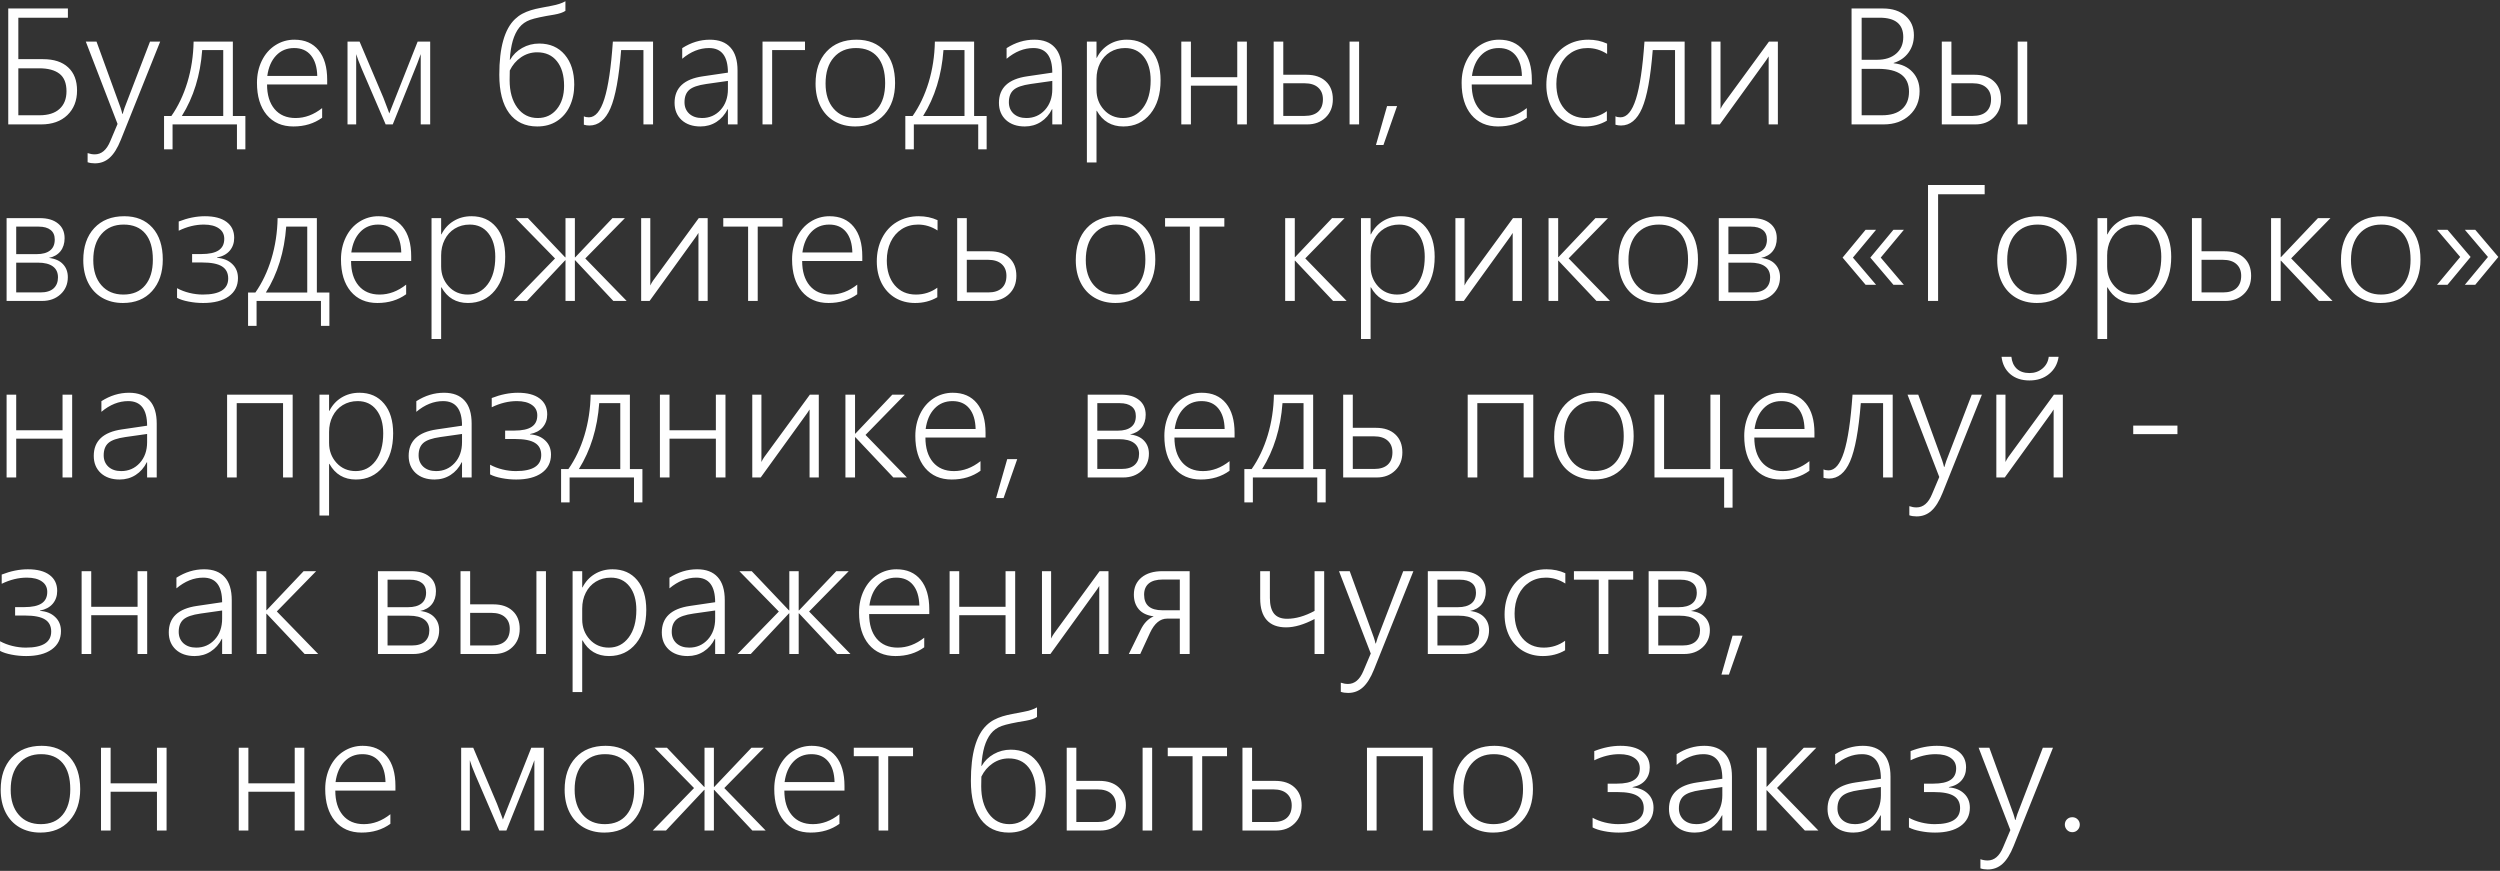 <?xml version="1.0" encoding="UTF-8"?> <svg xmlns="http://www.w3.org/2000/svg" width="1487" height="518" viewBox="0 0 1487 518" fill="none"><rect x="0" y="0" width="1487" height="518" fill="#333333" stroke="none"/><path d="M45.828 53.844C45.828 59.875 43.906 64.75 40.062 68.469C36.219 72.156 31.031 74 24.5 74H4.906V5.047H40.391V10.531H10.906V35.188H25.578C32.047 35.188 37.031 36.812 40.531 40.062C44.062 43.312 45.828 47.906 45.828 53.844ZM39.547 54.266C39.547 49.484 38.156 46.016 35.375 43.859C32.594 41.703 28.562 40.625 23.281 40.625H10.906V68.562H23.469C28.656 68.562 32.625 67.312 35.375 64.812C38.156 62.312 39.547 58.797 39.547 54.266ZM56.422 97.156C54.797 97.156 53.359 96.938 52.109 96.5V91.062C53.547 91.562 54.969 91.812 56.375 91.812C60.344 91.812 63.406 89.219 65.562 84.031L69.922 73.719L51.031 24.734H57.406L71.703 64.062C72.172 65.438 72.516 66.656 72.734 67.719H72.969L73.484 66.031L74.047 64.25L89.234 24.734H95.281L71.844 83.234C69.906 88.078 67.703 91.609 65.234 93.828C62.797 96.047 59.859 97.156 56.422 97.156ZM140.938 88.812V74H102.641V88.812H97.578V68.984H101.938C105.969 63.234 109.141 56.562 111.453 48.969C113.766 41.344 115 33.266 115.156 24.734H138.5V68.984H145.953V88.812H140.938ZM132.781 29.797H120.266C119.172 44.766 115.141 57.828 108.172 68.984H132.781V29.797ZM158.844 50.234C158.844 56.422 160.328 61.297 163.297 64.859C166.297 68.422 170.469 70.203 175.812 70.203C181.375 70.203 186.641 68.234 191.609 64.297V70.016C186.828 73.484 181.125 75.219 174.5 75.219C167.781 75.219 162.484 72.906 158.609 68.281C154.766 63.625 152.844 57.297 152.844 49.297C152.844 44.484 153.797 40.109 155.703 36.172C157.641 32.203 160.312 29.125 163.719 26.938C167.156 24.719 170.953 23.609 175.109 23.609C181.297 23.609 186.094 25.703 189.5 29.891C192.906 34.078 194.609 39.938 194.609 47.469V50.234H158.844ZM188.703 45.172C188.578 39.922 187.328 35.844 184.953 32.938C182.578 30.031 179.25 28.578 174.969 28.578C170.625 28.578 167.047 30.062 164.234 33.031C161.422 36 159.672 40.047 158.984 45.172H188.703ZM250.25 74V32.188C249.812 33.531 249.156 35.312 248.281 37.531C247.438 39.75 242.547 51.906 233.609 74H229.391L215.281 41.234C214.688 39.922 213.984 38.188 213.172 36.031C212.391 33.844 211.953 32.562 211.859 32.188V74H206.703V24.734H213.875L228.031 58.109C229.344 61.484 230.312 64.031 230.938 65.75L231.547 67.484L232.109 65.984L248.422 24.734H255.875V74H250.25ZM341.562 50.375C341.562 55.094 340.672 59.359 338.891 63.172C337.109 66.953 334.562 69.906 331.25 72.031C327.969 74.156 324.078 75.219 319.578 75.219C312.359 75.219 306.781 72.578 302.844 67.297C298.938 62.016 296.984 54.406 296.984 44.469C296.984 28.344 300.094 17.312 306.312 11.375C307.656 10.094 309.109 9.031 310.672 8.188C312.266 7.344 313.969 6.641 315.781 6.078C317.625 5.516 319.578 5.047 321.641 4.672C323.703 4.266 325.906 3.844 328.25 3.406C331.625 2.781 334.312 1.891 336.312 0.734V6.453C334.906 7.422 332.688 8.172 329.656 8.703C322.812 9.797 318.047 10.828 315.359 11.797C312.672 12.766 310.5 14.297 308.844 16.391C307.219 18.453 305.938 21.062 305 24.219C304.094 27.375 303.5 31.156 303.219 35.562H303.406C305.125 32.594 307.516 30.25 310.578 28.531C313.672 26.781 317.047 25.906 320.703 25.906C327.109 25.906 332.188 28.125 335.938 32.562C339.688 37 341.562 42.938 341.562 50.375ZM335.516 51.031C335.516 44.812 334.094 39.938 331.25 36.406C328.438 32.875 324.516 31.109 319.484 31.109C316.016 31.109 312.828 32.094 309.922 34.062C307.047 36.031 304.812 38.656 303.219 41.938L303.125 47.656C303.125 54.438 304.641 59.891 307.672 64.016C310.703 68.141 314.766 70.203 319.859 70.203C324.547 70.203 328.328 68.438 331.203 64.906C334.078 61.344 335.516 56.719 335.516 51.031ZM382.719 74V29.797H369.453C368.172 46.047 366.047 57.594 363.078 64.438C360.109 71.25 355.938 74.656 350.562 74.656C349.469 74.656 348.375 74.5 347.281 74.188V69.172C348.031 69.578 349.031 69.781 350.281 69.781C354.094 69.781 357.156 66.141 359.469 58.859C361.781 51.578 363.469 40.203 364.531 24.734H388.438V74H382.719ZM432.969 74V64.953H432.781C431.188 68.172 428.984 70.688 426.172 72.5C423.359 74.312 420.172 75.219 416.609 75.219C411.953 75.219 408.219 73.938 405.406 71.375C402.625 68.781 401.234 65.375 401.234 61.156C401.234 52.281 406.812 47.031 417.969 45.406L432.969 43.203C432.969 33.453 429.219 28.578 421.719 28.578C416.156 28.578 410.844 30.703 405.781 34.953V28.625C411 25.281 416.484 23.609 422.234 23.609C427.609 23.609 431.688 25.156 434.469 28.25C437.281 31.312 438.688 35.891 438.688 41.984V74H432.969ZM407.141 60.828C407.141 63.609 408.078 65.875 409.953 67.625C411.859 69.344 414.391 70.203 417.547 70.203C421.953 70.203 425.625 68.609 428.562 65.422C431.5 62.203 432.969 58.062 432.969 53V48.125L420.078 49.953C415.203 50.641 411.828 51.812 409.953 53.469C408.078 55.125 407.141 57.578 407.141 60.828ZM459.266 29.797V74H453.547V24.734H478.812V29.797H459.266ZM508.672 75.219C503.984 75.219 499.844 74.172 496.25 72.078C492.688 69.984 489.938 67.016 488 63.172C486.062 59.297 485.094 54.828 485.094 49.766C485.094 41.734 487.266 35.375 491.609 30.688C495.984 25.969 501.938 23.609 509.469 23.609C516.562 23.609 522.156 25.891 526.25 30.453C530.344 35.016 532.391 41.328 532.391 49.391C532.391 57.141 530.266 63.391 526.016 68.141C521.766 72.859 515.984 75.219 508.672 75.219ZM509.094 28.578C503.562 28.578 499.172 30.453 495.922 34.203C492.672 37.922 491.047 43.094 491.047 49.719C491.047 56 492.656 60.984 495.875 64.672C499.094 68.359 503.453 70.203 508.953 70.203C514.547 70.203 518.859 68.375 521.891 64.719C524.953 61.062 526.484 55.969 526.484 49.438C526.484 42.656 524.984 37.484 521.984 33.922C518.984 30.359 514.688 28.578 509.094 28.578ZM581.844 88.812V74H543.547V88.812H538.484V68.984H542.844C546.875 63.234 550.047 56.562 552.359 48.969C554.672 41.344 555.906 33.266 556.062 24.734H579.406V68.984H586.859V88.812H581.844ZM573.688 29.797H561.172C560.078 44.766 556.047 57.828 549.078 68.984H573.688V29.797ZM625.906 74V64.953H625.719C624.125 68.172 621.922 70.688 619.109 72.5C616.297 74.312 613.109 75.219 609.547 75.219C604.891 75.219 601.156 73.938 598.344 71.375C595.562 68.781 594.172 65.375 594.172 61.156C594.172 52.281 599.75 47.031 610.906 45.406L625.906 43.203C625.906 33.453 622.156 28.578 614.656 28.578C609.094 28.578 603.781 30.703 598.719 34.953V28.625C603.938 25.281 609.422 23.609 615.172 23.609C620.547 23.609 624.625 25.156 627.406 28.25C630.219 31.312 631.625 35.891 631.625 41.984V74H625.906ZM600.078 60.828C600.078 63.609 601.016 65.875 602.891 67.625C604.797 69.344 607.328 70.203 610.484 70.203C614.891 70.203 618.562 68.609 621.5 65.422C624.438 62.203 625.906 58.062 625.906 53V48.125L613.016 49.953C608.141 50.641 604.766 51.812 602.891 53.469C601.016 55.125 600.078 57.578 600.078 60.828ZM652.203 65.891V96.641H646.484V24.734H652.203V34.391H652.391C654.078 31.016 656.484 28.375 659.609 26.469C662.734 24.562 666.281 23.609 670.25 23.609C676.438 23.609 681.328 25.766 684.922 30.078C688.516 34.359 690.312 40.25 690.312 47.75C690.312 56.062 688.281 62.719 684.219 67.719C680.156 72.719 674.797 75.219 668.141 75.219C661.109 75.219 655.859 72.109 652.391 65.891H652.203ZM652.203 53.422C652.203 58.109 653.688 62.078 656.656 65.328C659.625 68.578 663.422 70.203 668.047 70.203C672.891 70.203 676.828 68.188 679.859 64.156C682.891 60.125 684.406 54.656 684.406 47.75C684.406 41.906 683.047 37.25 680.328 33.781C677.609 30.312 673.906 28.578 669.219 28.578C665.906 28.578 662.938 29.375 660.312 30.969C657.719 32.562 655.719 34.766 654.312 37.578C652.906 40.359 652.203 43.484 652.203 46.953V53.422ZM735.922 74V50.938H708.359V74H702.641V24.734H708.359V45.922H735.922V24.734H741.641V74H735.922ZM802.719 74V24.734H808.391V74H802.719ZM792.781 59.047C792.781 63.516 791.344 67.125 788.469 69.875C785.625 72.625 781.984 74 777.547 74H757.578V24.734H763.297V44.469H777.078C781.953 44.469 785.781 45.766 788.562 48.359C791.375 50.953 792.781 54.516 792.781 59.047ZM786.875 59.047C786.875 56.078 785.922 53.75 784.016 52.062C782.141 50.375 779.438 49.531 775.906 49.531H763.297V68.938H776C779.531 68.938 782.219 68.094 784.062 66.406C785.938 64.688 786.875 62.234 786.875 59.047ZM822.875 86.234H818.422L825.031 63.078H830.984L822.875 86.234ZM875.375 50.234C875.375 56.422 876.859 61.297 879.828 64.859C882.828 68.422 887 70.203 892.344 70.203C897.906 70.203 903.172 68.234 908.141 64.297V70.016C903.359 73.484 897.656 75.219 891.031 75.219C884.312 75.219 879.016 72.906 875.141 68.281C871.297 63.625 869.375 57.297 869.375 49.297C869.375 44.484 870.328 40.109 872.234 36.172C874.172 32.203 876.844 29.125 880.25 26.938C883.688 24.719 887.484 23.609 891.641 23.609C897.828 23.609 902.625 25.703 906.031 29.891C909.438 34.078 911.141 39.938 911.141 47.469V50.234H875.375ZM905.234 45.172C905.109 39.922 903.859 35.844 901.484 32.938C899.109 30.031 895.781 28.578 891.5 28.578C887.156 28.578 883.578 30.062 880.766 33.031C877.953 36 876.203 40.047 875.516 45.172H905.234ZM955.766 71.797C951.859 74.078 947.453 75.219 942.547 75.219C938.141 75.219 934.203 74.203 930.734 72.172C927.266 70.109 924.562 67.188 922.625 63.406C920.719 59.594 919.766 55.281 919.766 50.469C919.766 45.344 920.812 40.719 922.906 36.594C925 32.469 927.938 29.281 931.719 27.031C935.531 24.75 939.875 23.609 944.75 23.609C948.781 23.609 952.5 24.391 955.906 25.953V32.094C952.281 29.75 948.422 28.578 944.328 28.578C940.672 28.578 937.422 29.484 934.578 31.297C931.766 33.109 929.578 35.641 928.016 38.891C926.484 42.141 925.719 45.812 925.719 49.906C925.719 56 927.281 60.906 930.406 64.625C933.562 68.344 937.781 70.203 943.062 70.203C947.781 70.203 952.016 68.844 955.766 66.125V71.797ZM996.312 74V29.797H983.047C981.766 46.047 979.641 57.594 976.672 64.438C973.703 71.25 969.531 74.656 964.156 74.656C963.062 74.656 961.969 74.5 960.875 74.188V69.172C961.625 69.578 962.625 69.781 963.875 69.781C967.688 69.781 970.75 66.141 973.062 58.859C975.375 51.578 977.062 40.203 978.125 24.734H1002.03V74H996.312ZM1052 74V33.547L1050.64 35.656L1022.94 74H1017.92V24.734H1023.36V64.812C1023.86 63.719 1024.42 62.734 1025.05 61.859L1052.19 24.734H1057.48V74H1052ZM1101.31 74V5.047H1120.02C1125.61 5.047 1130.06 6.516 1133.38 9.453C1136.72 12.359 1138.39 16.188 1138.39 20.938C1138.39 24.875 1137.33 28.312 1135.2 31.25C1133.11 34.156 1130.16 36.219 1126.34 37.438V37.625C1131.09 38.125 1134.84 39.875 1137.59 42.875C1140.38 45.875 1141.77 49.656 1141.77 54.219C1141.77 60.062 1139.78 64.828 1135.81 68.516C1131.84 72.172 1126.7 74 1120.39 74H1101.31ZM1107.31 10.531V35.562H1116.41C1121.22 35.562 1125.03 34.344 1127.84 31.906C1130.66 29.469 1132.06 26.188 1132.06 22.062C1132.06 14.375 1127.38 10.531 1118 10.531H1107.31ZM1107.31 40.953V68.562H1119.45C1124.61 68.562 1128.56 67.344 1131.31 64.906C1134.09 62.438 1135.48 58.969 1135.48 54.5C1135.48 45.469 1129.36 40.953 1117.11 40.953H1107.31ZM1200.12 74V24.734H1205.8V74H1200.12ZM1190.19 59.047C1190.19 63.516 1188.75 67.125 1185.88 69.875C1183.03 72.625 1179.39 74 1174.95 74H1154.98V24.734H1160.7V44.469H1174.48C1179.36 44.469 1183.19 45.766 1185.97 48.359C1188.78 50.953 1190.19 54.516 1190.19 59.047ZM1184.28 59.047C1184.28 56.078 1183.33 53.75 1181.42 52.062C1179.55 50.375 1176.84 49.531 1173.31 49.531H1160.7V68.938H1173.41C1176.94 68.938 1179.62 68.094 1181.47 66.406C1183.34 64.688 1184.28 62.234 1184.28 59.047ZM40.344 164.844C40.344 168.969 38.906 172.359 36.031 175.016C33.156 177.672 29.5 179 25.062 179H3.922V129.734H23.656C28.281 129.734 31.891 130.797 34.484 132.922C37.109 135.016 38.422 137.938 38.422 141.688C38.422 144.781 37.609 147.359 35.984 149.422C34.359 151.453 32.062 152.781 29.094 153.406C32.812 153.844 35.609 155.094 37.484 157.156C39.391 159.188 40.344 161.75 40.344 164.844ZM32.562 142.484C32.562 139.953 31.734 138.047 30.078 136.766C28.422 135.453 26.062 134.797 23 134.797H9.641V151.156H21.875C25.281 151.156 27.906 150.438 29.75 149C31.625 147.562 32.562 145.391 32.562 142.484ZM34.484 164.984C34.484 162.078 33.453 159.891 31.391 158.422C29.359 156.953 26.406 156.219 22.531 156.219H9.641V173.938H23.984C27.484 173.938 30.109 173.141 31.859 171.547C33.609 169.953 34.484 167.766 34.484 164.984ZM73.109 180.219C68.422 180.219 64.281 179.172 60.688 177.078C57.125 174.984 54.375 172.016 52.438 168.172C50.5 164.297 49.531 159.828 49.531 154.766C49.531 146.734 51.703 140.375 56.047 135.688C60.422 130.969 66.375 128.609 73.906 128.609C81 128.609 86.594 130.891 90.688 135.453C94.781 140.016 96.828 146.328 96.828 154.391C96.828 162.141 94.703 168.391 90.453 173.141C86.203 177.859 80.422 180.219 73.109 180.219ZM73.531 133.578C68 133.578 63.609 135.453 60.359 139.203C57.109 142.922 55.484 148.094 55.484 154.719C55.484 161 57.094 165.984 60.312 169.672C63.531 173.359 67.891 175.203 73.391 175.203C78.984 175.203 83.297 173.375 86.328 169.719C89.391 166.062 90.922 160.969 90.922 154.438C90.922 147.656 89.422 142.484 86.422 138.922C83.422 135.359 79.125 133.578 73.531 133.578ZM141.547 165.406C141.547 170.031 139.719 173.656 136.062 176.281C132.406 178.906 127.328 180.219 120.828 180.219C117.859 180.219 114.969 179.938 112.156 179.375C109.375 178.844 107.094 178.109 105.312 177.172V171.406C107.531 172.625 109.984 173.562 112.672 174.219C115.359 174.875 118.016 175.203 120.641 175.203C130.703 175.203 135.734 172.016 135.734 165.641C135.734 162.359 134.484 159.953 131.984 158.422C129.516 156.891 125.609 156.125 120.266 156.125H114.266V151.109H119.797C124.391 151.109 127.797 150.375 130.016 148.906C132.266 147.438 133.391 145.156 133.391 142.062C133.391 139.375 132.312 137.297 130.156 135.828C128 134.328 125.031 133.578 121.25 133.578C116.281 133.578 111.297 134.797 106.297 137.234V131.75C111.641 129.656 116.828 128.609 121.859 128.609C127.453 128.609 131.75 129.734 134.75 131.984C137.781 134.234 139.297 137.391 139.297 141.453C139.297 144.484 138.406 147.047 136.625 149.141C134.844 151.203 132.328 152.547 129.078 153.172V153.359C132.828 153.609 135.844 154.828 138.125 157.016C140.406 159.172 141.547 161.969 141.547 165.406ZM190.906 193.812V179H152.609V193.812H147.547V173.984H151.906C155.938 168.234 159.109 161.562 161.422 153.969C163.734 146.344 164.969 138.266 165.125 129.734H188.469V173.984H195.922V193.812H190.906ZM182.75 134.797H170.234C169.141 149.766 165.109 162.828 158.141 173.984H182.75V134.797ZM208.812 155.234C208.812 161.422 210.297 166.297 213.266 169.859C216.266 173.422 220.438 175.203 225.781 175.203C231.344 175.203 236.609 173.234 241.578 169.297V175.016C236.797 178.484 231.094 180.219 224.469 180.219C217.75 180.219 212.453 177.906 208.578 173.281C204.734 168.625 202.812 162.297 202.812 154.297C202.812 149.484 203.766 145.109 205.672 141.172C207.609 137.203 210.281 134.125 213.688 131.938C217.125 129.719 220.922 128.609 225.078 128.609C231.266 128.609 236.062 130.703 239.469 134.891C242.875 139.078 244.578 144.938 244.578 152.469V155.234H208.812ZM238.672 150.172C238.547 144.922 237.297 140.844 234.922 137.938C232.547 135.031 229.219 133.578 224.938 133.578C220.594 133.578 217.016 135.062 214.203 138.031C211.391 141 209.641 145.047 208.953 150.172H238.672ZM262.391 170.891V201.641H256.672V129.734H262.391V139.391H262.578C264.266 136.016 266.672 133.375 269.797 131.469C272.922 129.562 276.469 128.609 280.438 128.609C286.625 128.609 291.516 130.766 295.109 135.078C298.703 139.359 300.5 145.25 300.5 152.75C300.5 161.062 298.469 167.719 294.406 172.719C290.344 177.719 284.984 180.219 278.328 180.219C271.297 180.219 266.047 177.109 262.578 170.891H262.391ZM262.391 158.422C262.391 163.109 263.875 167.078 266.844 170.328C269.812 173.578 273.609 175.203 278.234 175.203C283.078 175.203 287.016 173.188 290.047 169.156C293.078 165.125 294.594 159.656 294.594 152.75C294.594 146.906 293.234 142.25 290.516 138.781C287.797 135.312 284.094 133.578 279.406 133.578C276.094 133.578 273.125 134.375 270.5 135.969C267.906 137.562 265.906 139.766 264.5 142.578C263.094 145.359 262.391 148.484 262.391 151.953V158.422ZM364.812 179L342.125 154.812H341.938V179H336.359V154.812H336.172L313.438 179H305.562L330.125 153.734L306.641 129.734H314L336.172 153.078H336.359V129.734H341.938V153.078H342.125L364.297 129.734H371.703L348.125 153.734L372.734 179H364.812ZM415.438 179V138.547L414.078 140.656L386.375 179H381.359V129.734H386.797V169.812C387.297 168.719 387.859 167.734 388.484 166.859L415.625 129.734H420.922V179H415.438ZM450.688 134.797V179H444.969V134.797H430.203V129.734H465.453V134.797H450.688ZM477.125 155.234C477.125 161.422 478.609 166.297 481.578 169.859C484.578 173.422 488.75 175.203 494.094 175.203C499.656 175.203 504.922 173.234 509.891 169.297V175.016C505.109 178.484 499.406 180.219 492.781 180.219C486.062 180.219 480.766 177.906 476.891 173.281C473.047 168.625 471.125 162.297 471.125 154.297C471.125 149.484 472.078 145.109 473.984 141.172C475.922 137.203 478.594 134.125 482 131.938C485.438 129.719 489.234 128.609 493.391 128.609C499.578 128.609 504.375 130.703 507.781 134.891C511.188 139.078 512.891 144.938 512.891 152.469V155.234H477.125ZM506.984 150.172C506.859 144.922 505.609 140.844 503.234 137.938C500.859 135.031 497.531 133.578 493.25 133.578C488.906 133.578 485.328 135.062 482.516 138.031C479.703 141 477.953 145.047 477.266 150.172H506.984ZM557.516 176.797C553.609 179.078 549.203 180.219 544.297 180.219C539.891 180.219 535.953 179.203 532.484 177.172C529.016 175.109 526.312 172.188 524.375 168.406C522.469 164.594 521.516 160.281 521.516 155.469C521.516 150.344 522.562 145.719 524.656 141.594C526.75 137.469 529.688 134.281 533.469 132.031C537.281 129.75 541.625 128.609 546.5 128.609C550.531 128.609 554.25 129.391 557.656 130.953V137.094C554.031 134.75 550.172 133.578 546.078 133.578C542.422 133.578 539.172 134.484 536.328 136.297C533.516 138.109 531.328 140.641 529.766 143.891C528.234 147.141 527.469 150.812 527.469 154.906C527.469 161 529.031 165.906 532.156 169.625C535.312 173.344 539.531 175.203 544.812 175.203C549.531 175.203 553.766 173.844 557.516 171.125V176.797ZM604.531 164.047C604.531 168.516 603.094 172.125 600.219 174.875C597.375 177.625 593.734 179 589.297 179H569.328V129.734H575.047V149.469H588.828C593.703 149.469 597.531 150.766 600.312 153.359C603.125 155.953 604.531 159.516 604.531 164.047ZM598.625 164.047C598.625 161.078 597.672 158.75 595.766 157.062C593.891 155.375 591.188 154.531 587.656 154.531H575.047V173.938H587.75C591.281 173.938 593.969 173.094 595.812 171.406C597.688 169.688 598.625 167.234 598.625 164.047ZM663.453 180.219C658.766 180.219 654.625 179.172 651.031 177.078C647.469 174.984 644.719 172.016 642.781 168.172C640.844 164.297 639.875 159.828 639.875 154.766C639.875 146.734 642.047 140.375 646.391 135.688C650.766 130.969 656.719 128.609 664.25 128.609C671.344 128.609 676.938 130.891 681.031 135.453C685.125 140.016 687.172 146.328 687.172 154.391C687.172 162.141 685.047 168.391 680.797 173.141C676.547 177.859 670.766 180.219 663.453 180.219ZM663.875 133.578C658.344 133.578 653.953 135.453 650.703 139.203C647.453 142.922 645.828 148.094 645.828 154.719C645.828 161 647.438 165.984 650.656 169.672C653.875 173.359 658.234 175.203 663.734 175.203C669.328 175.203 673.641 173.375 676.672 169.719C679.734 166.062 681.266 160.969 681.266 154.438C681.266 147.656 679.766 142.484 676.766 138.922C673.766 135.359 669.469 133.578 663.875 133.578ZM713.469 134.797V179H707.75V134.797H692.984V129.734H728.234V134.797H713.469ZM792.922 179L770.328 155.047H770.141V179H764.422V129.734H770.141V152.938H770.328L792.312 129.734H799.766L776.375 153.688L800.984 179H792.922ZM815.234 170.891V201.641H809.516V129.734H815.234V139.391H815.422C817.109 136.016 819.516 133.375 822.641 131.469C825.766 129.562 829.312 128.609 833.281 128.609C839.469 128.609 844.359 130.766 847.953 135.078C851.547 139.359 853.344 145.25 853.344 152.75C853.344 161.062 851.312 167.719 847.25 172.719C843.188 177.719 837.828 180.219 831.172 180.219C824.141 180.219 818.891 177.109 815.422 170.891H815.234ZM815.234 158.422C815.234 163.109 816.719 167.078 819.688 170.328C822.656 173.578 826.453 175.203 831.078 175.203C835.922 175.203 839.859 173.188 842.891 169.156C845.922 165.125 847.438 159.656 847.438 152.75C847.438 146.906 846.078 142.25 843.359 138.781C840.641 135.312 836.938 133.578 832.25 133.578C828.938 133.578 825.969 134.375 823.344 135.969C820.75 137.562 818.75 139.766 817.344 142.578C815.938 145.359 815.234 148.484 815.234 151.953V158.422ZM899.75 179V138.547L898.391 140.656L870.688 179H865.672V129.734H871.109V169.812C871.609 168.719 872.172 167.734 872.797 166.859L899.938 129.734H905.234V179H899.75ZM949.578 179L926.984 155.047H926.797V179H921.078V129.734H926.797V152.938H926.984L948.969 129.734H956.422L933.031 153.688L957.641 179H949.578ZM986.234 180.219C981.547 180.219 977.406 179.172 973.812 177.078C970.25 174.984 967.5 172.016 965.562 168.172C963.625 164.297 962.656 159.828 962.656 154.766C962.656 146.734 964.828 140.375 969.172 135.688C973.547 130.969 979.5 128.609 987.031 128.609C994.125 128.609 999.719 130.891 1003.81 135.453C1007.91 140.016 1009.95 146.328 1009.95 154.391C1009.95 162.141 1007.83 168.391 1003.58 173.141C999.328 177.859 993.547 180.219 986.234 180.219ZM986.656 133.578C981.125 133.578 976.734 135.453 973.484 139.203C970.234 142.922 968.609 148.094 968.609 154.719C968.609 161 970.219 165.984 973.438 169.672C976.656 173.359 981.016 175.203 986.516 175.203C992.109 175.203 996.422 173.375 999.453 169.719C1002.52 166.062 1004.05 160.969 1004.05 154.438C1004.05 147.656 1002.55 142.484 999.547 138.922C996.547 135.359 992.25 133.578 986.656 133.578ZM1058.75 164.844C1058.75 168.969 1057.31 172.359 1054.44 175.016C1051.56 177.672 1047.91 179 1043.47 179H1022.33V129.734H1042.06C1046.69 129.734 1050.3 130.797 1052.89 132.922C1055.52 135.016 1056.83 137.938 1056.83 141.688C1056.83 144.781 1056.02 147.359 1054.39 149.422C1052.77 151.453 1050.47 152.781 1047.5 153.406C1051.22 153.844 1054.02 155.094 1055.89 157.156C1057.8 159.188 1058.75 161.75 1058.75 164.844ZM1050.97 142.484C1050.97 139.953 1050.14 138.047 1048.48 136.766C1046.83 135.453 1044.47 134.797 1041.41 134.797H1028.05V151.156H1040.28C1043.69 151.156 1046.31 150.438 1048.16 149C1050.03 147.562 1050.97 145.391 1050.97 142.484ZM1052.89 164.984C1052.89 162.078 1051.86 159.891 1049.8 158.422C1047.77 156.953 1044.81 156.219 1040.94 156.219H1028.05V173.938H1042.39C1045.89 173.938 1048.52 173.141 1050.27 171.547C1052.02 169.953 1052.89 167.766 1052.89 164.984ZM1109.66 169.391L1095.97 153.219L1109.66 136.672H1115.89L1102.11 153.219L1115.89 169.391H1109.66ZM1126.2 169.391L1112.47 153.219L1126.2 136.672H1132.44L1118.66 153.219L1132.39 169.391H1126.2ZM1152.78 115.531V179H1146.78V110.047H1180.48V115.531H1152.78ZM1211.52 180.219C1206.83 180.219 1202.69 179.172 1199.09 177.078C1195.53 174.984 1192.78 172.016 1190.84 168.172C1188.91 164.297 1187.94 159.828 1187.94 154.766C1187.94 146.734 1190.11 140.375 1194.45 135.688C1198.83 130.969 1204.78 128.609 1212.31 128.609C1219.41 128.609 1225 130.891 1229.09 135.453C1233.19 140.016 1235.23 146.328 1235.23 154.391C1235.23 162.141 1233.11 168.391 1228.86 173.141C1224.61 177.859 1218.83 180.219 1211.52 180.219ZM1211.94 133.578C1206.41 133.578 1202.02 135.453 1198.77 139.203C1195.52 142.922 1193.89 148.094 1193.89 154.719C1193.89 161 1195.5 165.984 1198.72 169.672C1201.94 173.359 1206.3 175.203 1211.8 175.203C1217.39 175.203 1221.7 173.375 1224.73 169.719C1227.8 166.062 1229.33 160.969 1229.33 154.438C1229.33 147.656 1227.83 142.484 1224.83 138.922C1221.83 135.359 1217.53 133.578 1211.94 133.578ZM1253.33 170.891V201.641H1247.61V129.734H1253.33V139.391H1253.52C1255.2 136.016 1257.61 133.375 1260.73 131.469C1263.86 129.562 1267.41 128.609 1271.38 128.609C1277.56 128.609 1282.45 130.766 1286.05 135.078C1289.64 139.359 1291.44 145.25 1291.44 152.75C1291.44 161.062 1289.41 167.719 1285.34 172.719C1281.28 177.719 1275.92 180.219 1269.27 180.219C1262.23 180.219 1256.98 177.109 1253.52 170.891H1253.33ZM1253.33 158.422C1253.33 163.109 1254.81 167.078 1257.78 170.328C1260.75 173.578 1264.55 175.203 1269.17 175.203C1274.02 175.203 1277.95 173.188 1280.98 169.156C1284.02 165.125 1285.53 159.656 1285.53 152.75C1285.53 146.906 1284.17 142.25 1281.45 138.781C1278.73 135.312 1275.03 133.578 1270.34 133.578C1267.03 133.578 1264.06 134.375 1261.44 135.969C1258.84 137.562 1256.84 139.766 1255.44 142.578C1254.03 145.359 1253.33 148.484 1253.33 151.953V158.422ZM1338.97 164.047C1338.97 168.516 1337.53 172.125 1334.66 174.875C1331.81 177.625 1328.17 179 1323.73 179H1303.77V129.734H1309.48V149.469H1323.27C1328.14 149.469 1331.97 150.766 1334.75 153.359C1337.56 155.953 1338.97 159.516 1338.97 164.047ZM1333.06 164.047C1333.06 161.078 1332.11 158.75 1330.2 157.062C1328.33 155.375 1325.62 154.531 1322.09 154.531H1309.48V173.938H1322.19C1325.72 173.938 1328.41 173.094 1330.25 171.406C1332.12 169.688 1333.06 167.234 1333.06 164.047ZM1379.33 179L1356.73 155.047H1356.55V179H1350.83V129.734H1356.55V152.938H1356.73L1378.72 129.734H1386.17L1362.78 153.688L1387.39 179H1379.33ZM1415.98 180.219C1411.3 180.219 1407.16 179.172 1403.56 177.078C1400 174.984 1397.25 172.016 1395.31 168.172C1393.38 164.297 1392.41 159.828 1392.41 154.766C1392.41 146.734 1394.58 140.375 1398.92 135.688C1403.3 130.969 1409.25 128.609 1416.78 128.609C1423.88 128.609 1429.47 130.891 1433.56 135.453C1437.66 140.016 1439.7 146.328 1439.7 154.391C1439.7 162.141 1437.58 168.391 1433.33 173.141C1429.08 177.859 1423.3 180.219 1415.98 180.219ZM1416.41 133.578C1410.88 133.578 1406.48 135.453 1403.23 139.203C1399.98 142.922 1398.36 148.094 1398.36 154.719C1398.36 161 1399.97 165.984 1403.19 169.672C1406.41 173.359 1410.77 175.203 1416.27 175.203C1421.86 175.203 1426.17 173.375 1429.2 169.719C1432.27 166.062 1433.8 160.969 1433.8 154.438C1433.8 147.656 1432.3 142.484 1429.3 138.922C1426.3 135.359 1422 133.578 1416.41 133.578ZM1472.28 169.391H1466.09L1479.83 152.844L1466.09 136.672H1472.28L1486.02 152.844L1472.28 169.391ZM1455.78 169.391H1449.55L1463.33 152.844L1449.55 136.672H1455.78L1469.52 152.844L1455.78 169.391ZM37.203 284V260.938H9.641V284H3.922V234.734H9.641V255.922H37.203V234.734H42.922V284H37.203ZM87.5 284V274.953H87.312C85.719 278.172 83.516 280.688 80.703 282.5C77.891 284.312 74.703 285.219 71.141 285.219C66.484 285.219 62.75 283.938 59.938 281.375C57.156 278.781 55.766 275.375 55.766 271.156C55.766 262.281 61.344 257.031 72.5 255.406L87.5 253.203C87.5 243.453 83.75 238.578 76.25 238.578C70.688 238.578 65.375 240.703 60.312 244.953V238.625C65.531 235.281 71.016 233.609 76.766 233.609C82.141 233.609 86.219 235.156 89 238.25C91.812 241.312 93.219 245.891 93.219 251.984V284H87.5ZM61.672 270.828C61.672 273.609 62.609 275.875 64.484 277.625C66.391 279.344 68.922 280.203 72.078 280.203C76.484 280.203 80.156 278.609 83.094 275.422C86.031 272.203 87.5 268.062 87.5 263V258.125L74.609 259.953C69.734 260.641 66.359 261.812 64.484 263.469C62.609 265.125 61.672 267.578 61.672 270.828ZM168.359 284V239.797H140.797V284H135.078V234.734H174.078V284H168.359ZM195.734 275.891V306.641H190.016V234.734H195.734V244.391H195.922C197.609 241.016 200.016 238.375 203.141 236.469C206.266 234.562 209.812 233.609 213.781 233.609C219.969 233.609 224.859 235.766 228.453 240.078C232.047 244.359 233.844 250.25 233.844 257.75C233.844 266.062 231.812 272.719 227.75 277.719C223.688 282.719 218.328 285.219 211.672 285.219C204.641 285.219 199.391 282.109 195.922 275.891H195.734ZM195.734 263.422C195.734 268.109 197.219 272.078 200.188 275.328C203.156 278.578 206.953 280.203 211.578 280.203C216.422 280.203 220.359 278.188 223.391 274.156C226.422 270.125 227.938 264.656 227.938 257.75C227.938 251.906 226.578 247.25 223.859 243.781C221.141 240.312 217.438 238.578 212.75 238.578C209.438 238.578 206.469 239.375 203.844 240.969C201.25 242.562 199.25 244.766 197.844 247.578C196.438 250.359 195.734 253.484 195.734 256.953V263.422ZM274.812 284V274.953H274.625C273.031 278.172 270.828 280.688 268.016 282.5C265.203 284.312 262.016 285.219 258.453 285.219C253.797 285.219 250.062 283.938 247.25 281.375C244.469 278.781 243.078 275.375 243.078 271.156C243.078 262.281 248.656 257.031 259.812 255.406L274.812 253.203C274.812 243.453 271.062 238.578 263.562 238.578C258 238.578 252.688 240.703 247.625 244.953V238.625C252.844 235.281 258.328 233.609 264.078 233.609C269.453 233.609 273.531 235.156 276.312 238.25C279.125 241.312 280.531 245.891 280.531 251.984V284H274.812ZM248.984 270.828C248.984 273.609 249.922 275.875 251.797 277.625C253.703 279.344 256.234 280.203 259.391 280.203C263.797 280.203 267.469 278.609 270.406 275.422C273.344 272.203 274.812 268.062 274.812 263V258.125L261.922 259.953C257.047 260.641 253.672 261.812 251.797 263.469C249.922 265.125 248.984 267.578 248.984 270.828ZM327.734 270.406C327.734 275.031 325.906 278.656 322.25 281.281C318.594 283.906 313.516 285.219 307.016 285.219C304.047 285.219 301.156 284.938 298.344 284.375C295.562 283.844 293.281 283.109 291.5 282.172V276.406C293.719 277.625 296.172 278.562 298.859 279.219C301.547 279.875 304.203 280.203 306.828 280.203C316.891 280.203 321.922 277.016 321.922 270.641C321.922 267.359 320.672 264.953 318.172 263.422C315.703 261.891 311.797 261.125 306.453 261.125H300.453V256.109H305.984C310.578 256.109 313.984 255.375 316.203 253.906C318.453 252.438 319.578 250.156 319.578 247.062C319.578 244.375 318.5 242.297 316.344 240.828C314.188 239.328 311.219 238.578 307.438 238.578C302.469 238.578 297.484 239.797 292.484 242.234V236.75C297.828 234.656 303.016 233.609 308.047 233.609C313.641 233.609 317.938 234.734 320.938 236.984C323.969 239.234 325.484 242.391 325.484 246.453C325.484 249.484 324.594 252.047 322.812 254.141C321.031 256.203 318.516 257.547 315.266 258.172V258.359C319.016 258.609 322.031 259.828 324.312 262.016C326.594 264.172 327.734 266.969 327.734 270.406ZM377.094 298.812V284H338.797V298.812H333.734V278.984H338.094C342.125 273.234 345.297 266.562 347.609 258.969C349.922 251.344 351.156 243.266 351.312 234.734H374.656V278.984H382.109V298.812H377.094ZM368.938 239.797H356.422C355.328 254.766 351.297 267.828 344.328 278.984H368.938V239.797ZM425.797 284V260.938H398.234V284H392.516V234.734H398.234V255.922H425.797V234.734H431.516V284H425.797ZM481.531 284V243.547L480.172 245.656L452.469 284H447.453V234.734H452.891V274.812C453.391 273.719 453.953 272.734 454.578 271.859L481.719 234.734H487.016V284H481.531ZM531.359 284L508.766 260.047H508.578V284H502.859V234.734H508.578V257.938H508.766L530.75 234.734H538.203L514.812 258.688L539.422 284H531.359ZM550.438 260.234C550.438 266.422 551.922 271.297 554.891 274.859C557.891 278.422 562.062 280.203 567.406 280.203C572.969 280.203 578.234 278.234 583.203 274.297V280.016C578.422 283.484 572.719 285.219 566.094 285.219C559.375 285.219 554.078 282.906 550.203 278.281C546.359 273.625 544.438 267.297 544.438 259.297C544.438 254.484 545.391 250.109 547.297 246.172C549.234 242.203 551.906 239.125 555.312 236.938C558.75 234.719 562.547 233.609 566.703 233.609C572.891 233.609 577.688 235.703 581.094 239.891C584.5 244.078 586.203 249.938 586.203 257.469V260.234H550.438ZM580.297 255.172C580.172 249.922 578.922 245.844 576.547 242.938C574.172 240.031 570.844 238.578 566.562 238.578C562.219 238.578 558.641 240.062 555.828 243.031C553.016 246 551.266 250.047 550.578 255.172H580.297ZM596.938 296.234H592.484L599.094 273.078H605.047L596.938 296.234ZM683.375 269.844C683.375 273.969 681.938 277.359 679.062 280.016C676.188 282.672 672.531 284 668.094 284H646.953V234.734H666.688C671.312 234.734 674.922 235.797 677.516 237.922C680.141 240.016 681.453 242.938 681.453 246.688C681.453 249.781 680.641 252.359 679.016 254.422C677.391 256.453 675.094 257.781 672.125 258.406C675.844 258.844 678.641 260.094 680.516 262.156C682.422 264.188 683.375 266.75 683.375 269.844ZM675.594 247.484C675.594 244.953 674.766 243.047 673.109 241.766C671.453 240.453 669.094 239.797 666.031 239.797H652.672V256.156H664.906C668.312 256.156 670.938 255.438 672.781 254C674.656 252.562 675.594 250.391 675.594 247.484ZM677.516 269.984C677.516 267.078 676.484 264.891 674.422 263.422C672.391 261.953 669.438 261.219 665.562 261.219H652.672V278.938H667.016C670.516 278.938 673.141 278.141 674.891 276.547C676.641 274.953 677.516 272.766 677.516 269.984ZM698.562 260.234C698.562 266.422 700.047 271.297 703.016 274.859C706.016 278.422 710.188 280.203 715.531 280.203C721.094 280.203 726.359 278.234 731.328 274.297V280.016C726.547 283.484 720.844 285.219 714.219 285.219C707.5 285.219 702.203 282.906 698.328 278.281C694.484 273.625 692.562 267.297 692.562 259.297C692.562 254.484 693.516 250.109 695.422 246.172C697.359 242.203 700.031 239.125 703.438 236.938C706.875 234.719 710.672 233.609 714.828 233.609C721.016 233.609 725.812 235.703 729.219 239.891C732.625 244.078 734.328 249.938 734.328 257.469V260.234H698.562ZM728.422 255.172C728.297 249.922 727.047 245.844 724.672 242.938C722.297 240.031 718.969 238.578 714.688 238.578C710.344 238.578 706.766 240.062 703.953 243.031C701.141 246 699.391 250.047 698.703 255.172H728.422ZM783.5 298.812V284H745.203V298.812H740.141V278.984H744.5C748.531 273.234 751.703 266.562 754.016 258.969C756.328 251.344 757.562 243.266 757.719 234.734H781.062V278.984H788.516V298.812H783.5ZM775.344 239.797H762.828C761.734 254.766 757.703 267.828 750.734 278.984H775.344V239.797ZM834.125 269.047C834.125 273.516 832.688 277.125 829.812 279.875C826.969 282.625 823.328 284 818.891 284H798.922V234.734H804.641V254.469H818.422C823.297 254.469 827.125 255.766 829.906 258.359C832.719 260.953 834.125 264.516 834.125 269.047ZM828.219 269.047C828.219 266.078 827.266 263.75 825.359 262.062C823.484 260.375 820.781 259.531 817.25 259.531H804.641V278.938H817.344C820.875 278.938 823.562 278.094 825.406 276.406C827.281 274.688 828.219 272.234 828.219 269.047ZM906.266 284V239.797H878.703V284H872.984V234.734H911.984V284H906.266ZM947.984 285.219C943.297 285.219 939.156 284.172 935.562 282.078C932 279.984 929.25 277.016 927.312 273.172C925.375 269.297 924.406 264.828 924.406 259.766C924.406 251.734 926.578 245.375 930.922 240.688C935.297 235.969 941.25 233.609 948.781 233.609C955.875 233.609 961.469 235.891 965.562 240.453C969.656 245.016 971.703 251.328 971.703 259.391C971.703 267.141 969.578 273.391 965.328 278.141C961.078 282.859 955.297 285.219 947.984 285.219ZM948.406 238.578C942.875 238.578 938.484 240.453 935.234 244.203C931.984 247.922 930.359 253.094 930.359 259.719C930.359 266 931.969 270.984 935.188 274.672C938.406 278.359 942.766 280.203 948.266 280.203C953.859 280.203 958.172 278.375 961.203 274.719C964.266 271.062 965.797 265.969 965.797 259.438C965.797 252.656 964.297 247.484 961.297 243.922C958.297 240.359 954 238.578 948.406 238.578ZM1025.52 301.953V284H984.078V234.734H989.797V278.984H1017.36V234.734H1023.08V278.984H1030.53V301.953H1025.52ZM1043.47 260.234C1043.47 266.422 1044.95 271.297 1047.92 274.859C1050.92 278.422 1055.09 280.203 1060.44 280.203C1066 280.203 1071.27 278.234 1076.23 274.297V280.016C1071.45 283.484 1065.75 285.219 1059.12 285.219C1052.41 285.219 1047.11 282.906 1043.23 278.281C1039.39 273.625 1037.47 267.297 1037.47 259.297C1037.47 254.484 1038.42 250.109 1040.33 246.172C1042.27 242.203 1044.94 239.125 1048.34 236.938C1051.78 234.719 1055.58 233.609 1059.73 233.609C1065.92 233.609 1070.72 235.703 1074.12 239.891C1077.53 244.078 1079.23 249.938 1079.23 257.469V260.234H1043.47ZM1073.33 255.172C1073.2 249.922 1071.95 245.844 1069.58 242.938C1067.2 240.031 1063.88 238.578 1059.59 238.578C1055.25 238.578 1051.67 240.062 1048.86 243.031C1046.05 246 1044.3 250.047 1043.61 255.172H1073.33ZM1120.06 284V239.797H1106.8C1105.52 256.047 1103.39 267.594 1100.42 274.438C1097.45 281.25 1093.28 284.656 1087.91 284.656C1086.81 284.656 1085.72 284.5 1084.62 284.188V279.172C1085.38 279.578 1086.38 279.781 1087.62 279.781C1091.44 279.781 1094.5 276.141 1096.81 268.859C1099.12 261.578 1100.81 250.203 1101.88 234.734H1125.78V284H1120.06ZM1139.98 307.156C1138.36 307.156 1136.92 306.938 1135.67 306.5V301.062C1137.11 301.562 1138.53 301.812 1139.94 301.812C1143.91 301.812 1146.97 299.219 1149.12 294.031L1153.48 283.719L1134.59 234.734H1140.97L1155.27 274.062C1155.73 275.438 1156.08 276.656 1156.3 277.719H1156.53L1157.05 276.031L1157.61 274.25L1172.8 234.734H1178.84L1155.41 293.234C1153.47 298.078 1151.27 301.609 1148.8 303.828C1146.36 306.047 1143.42 307.156 1139.98 307.156ZM1207.16 221.891C1210.12 221.891 1212.69 221 1214.84 219.219C1217 217.406 1218.25 215.078 1218.59 212.234H1224.45C1223.86 216.422 1221.98 219.812 1218.83 222.406C1215.7 225 1211.8 226.297 1207.11 226.297C1202.45 226.297 1198.64 225.031 1195.67 222.5C1192.73 219.938 1191.02 216.516 1190.52 212.234H1196.38C1196.66 215.203 1197.72 217.562 1199.56 219.312C1201.44 221.031 1203.95 221.891 1207.11 221.891H1207.16ZM1221.5 284V243.547L1220.14 245.656L1192.44 284H1187.42V234.734H1192.86V274.812C1193.36 273.719 1193.92 272.734 1194.55 271.859L1221.69 234.734H1226.98V284H1221.5ZM1268.84 258.219V253.156H1295.14V258.219H1268.84ZM36.266 375.406C36.266 380.031 34.438 383.656 30.781 386.281C27.125 388.906 22.047 390.219 15.547 390.219C12.578 390.219 9.688 389.938 6.875 389.375C4.094 388.844 1.812 388.109 0.031 387.172V381.406C2.25 382.625 4.703 383.562 7.391 384.219C10.078 384.875 12.734 385.203 15.359 385.203C25.422 385.203 30.453 382.016 30.453 375.641C30.453 372.359 29.203 369.953 26.703 368.422C24.234 366.891 20.328 366.125 14.984 366.125H8.984V361.109H14.516C19.109 361.109 22.516 360.375 24.734 358.906C26.984 357.438 28.109 355.156 28.109 352.062C28.109 349.375 27.031 347.297 24.875 345.828C22.719 344.328 19.75 343.578 15.969 343.578C11 343.578 6.016 344.797 1.016 347.234V341.75C6.359 339.656 11.547 338.609 16.578 338.609C22.172 338.609 26.469 339.734 29.469 341.984C32.5 344.234 34.016 347.391 34.016 351.453C34.016 354.484 33.125 357.047 31.344 359.141C29.562 361.203 27.047 362.547 23.797 363.172V363.359C27.547 363.609 30.562 364.828 32.844 367.016C35.125 369.172 36.266 371.969 36.266 375.406ZM81.828 389V365.938H54.266V389H48.547V339.734H54.266V360.922H81.828V339.734H87.547V389H81.828ZM132.125 389V379.953H131.938C130.344 383.172 128.141 385.688 125.328 387.5C122.516 389.312 119.328 390.219 115.766 390.219C111.109 390.219 107.375 388.938 104.562 386.375C101.781 383.781 100.391 380.375 100.391 376.156C100.391 367.281 105.969 362.031 117.125 360.406L132.125 358.203C132.125 348.453 128.375 343.578 120.875 343.578C115.312 343.578 110 345.703 104.938 349.953V343.625C110.156 340.281 115.641 338.609 121.391 338.609C126.766 338.609 130.844 340.156 133.625 343.25C136.438 346.312 137.844 350.891 137.844 356.984V389H132.125ZM106.297 375.828C106.297 378.609 107.234 380.875 109.109 382.625C111.016 384.344 113.547 385.203 116.703 385.203C121.109 385.203 124.781 383.609 127.719 380.422C130.656 377.203 132.125 373.062 132.125 368V363.125L119.234 364.953C114.359 365.641 110.984 366.812 109.109 368.469C107.234 370.125 106.297 372.578 106.297 375.828ZM181.203 389L158.609 365.047H158.422V389H152.703V339.734H158.422V362.938H158.609L180.594 339.734H188.047L164.656 363.688L189.266 389H181.203ZM261.219 374.844C261.219 378.969 259.781 382.359 256.906 385.016C254.031 387.672 250.375 389 245.938 389H224.797V339.734H244.531C249.156 339.734 252.766 340.797 255.359 342.922C257.984 345.016 259.297 347.938 259.297 351.688C259.297 354.781 258.484 357.359 256.859 359.422C255.234 361.453 252.938 362.781 249.969 363.406C253.688 363.844 256.484 365.094 258.359 367.156C260.266 369.188 261.219 371.75 261.219 374.844ZM253.438 352.484C253.438 349.953 252.609 348.047 250.953 346.766C249.297 345.453 246.938 344.797 243.875 344.797H230.516V361.156H242.75C246.156 361.156 248.781 360.438 250.625 359C252.5 357.562 253.438 355.391 253.438 352.484ZM255.359 374.984C255.359 372.078 254.328 369.891 252.266 368.422C250.234 366.953 247.281 366.219 243.406 366.219H230.516V383.938H244.859C248.359 383.938 250.984 383.141 252.734 381.547C254.484 379.953 255.359 377.766 255.359 374.984ZM319.062 389V339.734H324.734V389H319.062ZM309.125 374.047C309.125 378.516 307.688 382.125 304.812 384.875C301.969 387.625 298.328 389 293.891 389H273.922V339.734H279.641V359.469H293.422C298.297 359.469 302.125 360.766 304.906 363.359C307.719 365.953 309.125 369.516 309.125 374.047ZM303.219 374.047C303.219 371.078 302.266 368.75 300.359 367.062C298.484 365.375 295.781 364.531 292.25 364.531H279.641V383.938H292.344C295.875 383.938 298.562 383.094 300.406 381.406C302.281 379.688 303.219 377.234 303.219 374.047ZM346.297 380.891V411.641H340.578V339.734H346.297V349.391H346.484C348.172 346.016 350.578 343.375 353.703 341.469C356.828 339.562 360.375 338.609 364.344 338.609C370.531 338.609 375.422 340.766 379.016 345.078C382.609 349.359 384.406 355.25 384.406 362.75C384.406 371.062 382.375 377.719 378.312 382.719C374.25 387.719 368.891 390.219 362.234 390.219C355.203 390.219 349.953 387.109 346.484 380.891H346.297ZM346.297 368.422C346.297 373.109 347.781 377.078 350.75 380.328C353.719 383.578 357.516 385.203 362.141 385.203C366.984 385.203 370.922 383.188 373.953 379.156C376.984 375.125 378.5 369.656 378.5 362.75C378.5 356.906 377.141 352.25 374.422 348.781C371.703 345.312 368 343.578 363.312 343.578C360 343.578 357.031 344.375 354.406 345.969C351.812 347.562 349.812 349.766 348.406 352.578C347 355.359 346.297 358.484 346.297 361.953V368.422ZM425.375 389V379.953H425.188C423.594 383.172 421.391 385.688 418.578 387.5C415.766 389.312 412.578 390.219 409.016 390.219C404.359 390.219 400.625 388.938 397.812 386.375C395.031 383.781 393.641 380.375 393.641 376.156C393.641 367.281 399.219 362.031 410.375 360.406L425.375 358.203C425.375 348.453 421.625 343.578 414.125 343.578C408.562 343.578 403.25 345.703 398.188 349.953V343.625C403.406 340.281 408.891 338.609 414.641 338.609C420.016 338.609 424.094 340.156 426.875 343.25C429.688 346.312 431.094 350.891 431.094 356.984V389H425.375ZM399.547 375.828C399.547 378.609 400.484 380.875 402.359 382.625C404.266 384.344 406.797 385.203 409.953 385.203C414.359 385.203 418.031 383.609 420.969 380.422C423.906 377.203 425.375 373.062 425.375 368V363.125L412.484 364.953C407.609 365.641 404.234 366.812 402.359 368.469C400.484 370.125 399.547 372.578 399.547 375.828ZM497.938 389L475.25 364.812H475.062V389H469.484V364.812H469.297L446.562 389H438.688L463.25 363.734L439.766 339.734H447.125L469.297 363.078H469.484V339.734H475.062V363.078H475.25L497.422 339.734H504.828L481.25 363.734L505.859 389H497.938ZM516.969 365.234C516.969 371.422 518.453 376.297 521.422 379.859C524.422 383.422 528.594 385.203 533.938 385.203C539.5 385.203 544.766 383.234 549.734 379.297V385.016C544.953 388.484 539.25 390.219 532.625 390.219C525.906 390.219 520.609 387.906 516.734 383.281C512.891 378.625 510.969 372.297 510.969 364.297C510.969 359.484 511.922 355.109 513.828 351.172C515.766 347.203 518.438 344.125 521.844 341.938C525.281 339.719 529.078 338.609 533.234 338.609C539.422 338.609 544.219 340.703 547.625 344.891C551.031 349.078 552.734 354.938 552.734 362.469V365.234H516.969ZM546.828 360.172C546.703 354.922 545.453 350.844 543.078 347.938C540.703 345.031 537.375 343.578 533.094 343.578C528.75 343.578 525.172 345.062 522.359 348.031C519.547 351 517.797 355.047 517.109 360.172H546.828ZM598.109 389V365.938H570.547V389H564.828V339.734H570.547V360.922H598.109V339.734H603.828V389H598.109ZM653.844 389V348.547L652.484 350.656L624.781 389H619.766V339.734H625.203V379.812C625.703 378.719 626.266 377.734 626.891 376.859L654.031 339.734H659.328V389H653.844ZM701.75 389V367.953H694.203C690.078 367.953 686.703 370.734 684.078 376.297L678.219 389H671.422L678.406 374.75C680.344 370.688 682.953 367.969 686.234 366.594C682.297 366.094 679.344 364.703 677.375 362.422C675.406 360.141 674.422 357.219 674.422 353.656C674.422 349.375 675.938 345.984 678.969 343.484C682 340.984 686.156 339.734 691.438 339.734H707.609V389H701.75ZM701.75 344.703H691.625C687.938 344.703 685.156 345.484 683.281 347.047C681.438 348.609 680.516 350.828 680.516 353.703C680.516 359.891 684.125 362.984 691.344 362.984H701.75V344.703ZM781.906 389V368.188C775.594 371.5 769.953 373.156 764.984 373.156C759.891 373.156 756.047 371.703 753.453 368.797C750.859 365.891 749.562 361.641 749.562 356.047V339.734H755.328V355.672C755.328 359.828 756.156 362.938 757.812 365C759.469 367.031 762.047 368.047 765.547 368.047C770.672 368.047 776.125 366.484 781.906 363.359V339.734H787.625V389H781.906ZM801.828 412.156C800.203 412.156 798.766 411.938 797.516 411.5V406.062C798.953 406.562 800.375 406.812 801.781 406.812C805.75 406.812 808.812 404.219 810.969 399.031L815.328 388.719L796.438 339.734H802.812L817.109 379.062C817.578 380.438 817.922 381.656 818.141 382.719H818.375L818.891 381.031L819.453 379.25L834.641 339.734H840.688L817.25 398.234C815.312 403.078 813.109 406.609 810.641 408.828C808.203 411.047 805.266 412.156 801.828 412.156ZM885.688 374.844C885.688 378.969 884.25 382.359 881.375 385.016C878.5 387.672 874.844 389 870.406 389H849.266V339.734H869C873.625 339.734 877.234 340.797 879.828 342.922C882.453 345.016 883.766 347.938 883.766 351.688C883.766 354.781 882.953 357.359 881.328 359.422C879.703 361.453 877.406 362.781 874.438 363.406C878.156 363.844 880.953 365.094 882.828 367.156C884.734 369.188 885.688 371.75 885.688 374.844ZM877.906 352.484C877.906 349.953 877.078 348.047 875.422 346.766C873.766 345.453 871.406 344.797 868.344 344.797H854.984V361.156H867.219C870.625 361.156 873.25 360.438 875.094 359C876.969 357.562 877.906 355.391 877.906 352.484ZM879.828 374.984C879.828 372.078 878.797 369.891 876.734 368.422C874.703 366.953 871.75 366.219 867.875 366.219H854.984V383.938H869.328C872.828 383.938 875.453 383.141 877.203 381.547C878.953 379.953 879.828 377.766 879.828 374.984ZM930.922 386.797C927.016 389.078 922.609 390.219 917.703 390.219C913.297 390.219 909.359 389.203 905.891 387.172C902.422 385.109 899.719 382.188 897.781 378.406C895.875 374.594 894.922 370.281 894.922 365.469C894.922 360.344 895.969 355.719 898.062 351.594C900.156 347.469 903.094 344.281 906.875 342.031C910.688 339.75 915.031 338.609 919.906 338.609C923.938 338.609 927.656 339.391 931.062 340.953V347.094C927.438 344.75 923.578 343.578 919.484 343.578C915.828 343.578 912.578 344.484 909.734 346.297C906.922 348.109 904.734 350.641 903.172 353.891C901.641 357.141 900.875 360.812 900.875 364.906C900.875 371 902.438 375.906 905.562 379.625C908.719 383.344 912.938 385.203 918.219 385.203C922.938 385.203 927.172 383.844 930.922 381.125V386.797ZM956.656 344.797V389H950.938V344.797H936.172V339.734H971.422V344.797H956.656ZM1017.03 374.844C1017.03 378.969 1015.59 382.359 1012.72 385.016C1009.84 387.672 1006.19 389 1001.75 389H980.609V339.734H1000.34C1004.97 339.734 1008.58 340.797 1011.17 342.922C1013.8 345.016 1015.11 347.938 1015.11 351.688C1015.11 354.781 1014.3 357.359 1012.67 359.422C1011.05 361.453 1008.75 362.781 1005.78 363.406C1009.5 363.844 1012.3 365.094 1014.17 367.156C1016.08 369.188 1017.03 371.75 1017.03 374.844ZM1009.25 352.484C1009.25 349.953 1008.42 348.047 1006.77 346.766C1005.11 345.453 1002.75 344.797 999.688 344.797H986.328V361.156H998.562C1001.97 361.156 1004.59 360.438 1006.44 359C1008.31 357.562 1009.25 355.391 1009.25 352.484ZM1011.17 374.984C1011.17 372.078 1010.14 369.891 1008.08 368.422C1006.05 366.953 1003.09 366.219 999.219 366.219H986.328V383.938H1000.67C1004.17 383.938 1006.8 383.141 1008.55 381.547C1010.3 379.953 1011.17 377.766 1011.17 374.984ZM1028.38 401.234H1023.92L1030.53 378.078H1036.48L1028.38 401.234ZM23.984 495.219C19.297 495.219 15.156 494.172 11.562 492.078C8 489.984 5.25 487.016 3.312 483.172C1.375 479.297 0.406 474.828 0.406 469.766C0.406 461.734 2.578 455.375 6.922 450.688C11.297 445.969 17.25 443.609 24.781 443.609C31.875 443.609 37.469 445.891 41.562 450.453C45.656 455.016 47.703 461.328 47.703 469.391C47.703 477.141 45.578 483.391 41.328 488.141C37.078 492.859 31.297 495.219 23.984 495.219ZM24.406 448.578C18.875 448.578 14.484 450.453 11.234 454.203C7.984 457.922 6.359 463.094 6.359 469.719C6.359 476 7.969 480.984 11.188 484.672C14.406 488.359 18.766 490.203 24.266 490.203C29.859 490.203 34.172 488.375 37.203 484.719C40.266 481.062 41.797 475.969 41.797 469.438C41.797 462.656 40.297 457.484 37.297 453.922C34.297 450.359 30 448.578 24.406 448.578ZM93.359 494V470.938H65.797V494H60.078V444.734H65.797V465.922H93.359V444.734H99.078V494H93.359ZM175.297 494V470.938H147.734V494H142.016V444.734H147.734V465.922H175.297V444.734H181.016V494H175.297ZM199.438 470.234C199.438 476.422 200.922 481.297 203.891 484.859C206.891 488.422 211.062 490.203 216.406 490.203C221.969 490.203 227.234 488.234 232.203 484.297V490.016C227.422 493.484 221.719 495.219 215.094 495.219C208.375 495.219 203.078 492.906 199.203 488.281C195.359 483.625 193.438 477.297 193.438 469.297C193.438 464.484 194.391 460.109 196.297 456.172C198.234 452.203 200.906 449.125 204.312 446.938C207.75 444.719 211.547 443.609 215.703 443.609C221.891 443.609 226.688 445.703 230.094 449.891C233.5 454.078 235.203 459.938 235.203 467.469V470.234H199.438ZM229.297 465.172C229.172 459.922 227.922 455.844 225.547 452.938C223.172 450.031 219.844 448.578 215.562 448.578C211.219 448.578 207.641 450.062 204.828 453.031C202.016 456 200.266 460.047 199.578 465.172H229.297ZM317.844 494V452.188C317.406 453.531 316.75 455.312 315.875 457.531C315.031 459.75 310.141 471.906 301.203 494H296.984L282.875 461.234C282.281 459.922 281.578 458.188 280.766 456.031C279.984 453.844 279.547 452.562 279.453 452.188V494H274.297V444.734H281.469L295.625 478.109C296.938 481.484 297.906 484.031 298.531 485.75L299.141 487.484L299.703 485.984L316.016 444.734H323.469V494H317.844ZM359.422 495.219C354.734 495.219 350.594 494.172 347 492.078C343.438 489.984 340.688 487.016 338.75 483.172C336.812 479.297 335.844 474.828 335.844 469.766C335.844 461.734 338.016 455.375 342.359 450.688C346.734 445.969 352.688 443.609 360.219 443.609C367.312 443.609 372.906 445.891 377 450.453C381.094 455.016 383.141 461.328 383.141 469.391C383.141 477.141 381.016 483.391 376.766 488.141C372.516 492.859 366.734 495.219 359.422 495.219ZM359.844 448.578C354.312 448.578 349.922 450.453 346.672 454.203C343.422 457.922 341.797 463.094 341.797 469.719C341.797 476 343.406 480.984 346.625 484.672C349.844 488.359 354.203 490.203 359.703 490.203C365.297 490.203 369.609 488.375 372.641 484.719C375.703 481.062 377.234 475.969 377.234 469.438C377.234 462.656 375.734 457.484 372.734 453.922C369.734 450.359 365.438 448.578 359.844 448.578ZM447.5 494L424.812 469.812H424.625V494H419.047V469.812H418.859L396.125 494H388.25L412.812 468.734L389.328 444.734H396.688L418.859 468.078H419.047V444.734H424.625V468.078H424.812L446.984 444.734H454.391L430.812 468.734L455.422 494H447.5ZM466.531 470.234C466.531 476.422 468.016 481.297 470.984 484.859C473.984 488.422 478.156 490.203 483.5 490.203C489.062 490.203 494.328 488.234 499.297 484.297V490.016C494.516 493.484 488.812 495.219 482.188 495.219C475.469 495.219 470.172 492.906 466.297 488.281C462.453 483.625 460.531 477.297 460.531 469.297C460.531 464.484 461.484 460.109 463.391 456.172C465.328 452.203 468 449.125 471.406 446.938C474.844 444.719 478.641 443.609 482.797 443.609C488.984 443.609 493.781 445.703 497.188 449.891C500.594 454.078 502.297 459.938 502.297 467.469V470.234H466.531ZM496.391 465.172C496.266 459.922 495.016 455.844 492.641 452.938C490.266 450.031 486.938 448.578 482.656 448.578C478.312 448.578 474.734 450.062 471.922 453.031C469.109 456 467.359 460.047 466.672 465.172H496.391ZM528.312 449.797V494H522.594V449.797H507.828V444.734H543.078V449.797H528.312ZM622.062 470.375C622.062 475.094 621.172 479.359 619.391 483.172C617.609 486.953 615.062 489.906 611.75 492.031C608.469 494.156 604.578 495.219 600.078 495.219C592.859 495.219 587.281 492.578 583.344 487.297C579.438 482.016 577.484 474.406 577.484 464.469C577.484 448.344 580.594 437.312 586.812 431.375C588.156 430.094 589.609 429.031 591.172 428.188C592.766 427.344 594.469 426.641 596.281 426.078C598.125 425.516 600.078 425.047 602.141 424.672C604.203 424.266 606.406 423.844 608.75 423.406C612.125 422.781 614.812 421.891 616.812 420.734V426.453C615.406 427.422 613.188 428.172 610.156 428.703C603.312 429.797 598.547 430.828 595.859 431.797C593.172 432.766 591 434.297 589.344 436.391C587.719 438.453 586.438 441.062 585.5 444.219C584.594 447.375 584 451.156 583.719 455.562H583.906C585.625 452.594 588.016 450.25 591.078 448.531C594.172 446.781 597.547 445.906 601.203 445.906C607.609 445.906 612.688 448.125 616.438 452.562C620.188 457 622.062 462.938 622.062 470.375ZM616.016 471.031C616.016 464.812 614.594 459.938 611.75 456.406C608.938 452.875 605.016 451.109 599.984 451.109C596.516 451.109 593.328 452.094 590.422 454.062C587.547 456.031 585.312 458.656 583.719 461.938L583.625 467.656C583.625 474.438 585.141 479.891 588.172 484.016C591.203 488.141 595.266 490.203 600.359 490.203C605.047 490.203 608.828 488.438 611.703 484.906C614.578 481.344 616.016 476.719 616.016 471.031ZM679.625 494V444.734H685.297V494H679.625ZM669.688 479.047C669.688 483.516 668.25 487.125 665.375 489.875C662.531 492.625 658.891 494 654.453 494H634.484V444.734H640.203V464.469H653.984C658.859 464.469 662.688 465.766 665.469 468.359C668.281 470.953 669.688 474.516 669.688 479.047ZM663.781 479.047C663.781 476.078 662.828 473.75 660.922 472.062C659.047 470.375 656.344 469.531 652.812 469.531H640.203V488.938H652.906C656.438 488.938 659.125 488.094 660.969 486.406C662.844 484.688 663.781 482.234 663.781 479.047ZM715.062 449.797V494H709.344V449.797H694.578V444.734H729.828V449.797H715.062ZM774.219 479.047C774.219 483.516 772.781 487.125 769.906 489.875C767.062 492.625 763.422 494 758.984 494H739.016V444.734H744.734V464.469H758.516C763.391 464.469 767.219 465.766 770 468.359C772.812 470.953 774.219 474.516 774.219 479.047ZM768.312 479.047C768.312 476.078 767.359 473.75 765.453 472.062C763.578 470.375 760.875 469.531 757.344 469.531H744.734V488.938H757.438C760.969 488.938 763.656 488.094 765.5 486.406C767.375 484.688 768.312 482.234 768.312 479.047ZM846.359 494V449.797H818.797V494H813.078V444.734H852.078V494H846.359ZM888.078 495.219C883.391 495.219 879.25 494.172 875.656 492.078C872.094 489.984 869.344 487.016 867.406 483.172C865.469 479.297 864.5 474.828 864.5 469.766C864.5 461.734 866.672 455.375 871.016 450.688C875.391 445.969 881.344 443.609 888.875 443.609C895.969 443.609 901.562 445.891 905.656 450.453C909.75 455.016 911.797 461.328 911.797 469.391C911.797 477.141 909.672 483.391 905.422 488.141C901.172 492.859 895.391 495.219 888.078 495.219ZM888.5 448.578C882.969 448.578 878.578 450.453 875.328 454.203C872.078 457.922 870.453 463.094 870.453 469.719C870.453 476 872.062 480.984 875.281 484.672C878.5 488.359 882.859 490.203 888.359 490.203C893.953 490.203 898.266 488.375 901.297 484.719C904.359 481.062 905.891 475.969 905.891 469.438C905.891 462.656 904.391 457.484 901.391 453.922C898.391 450.359 894.094 448.578 888.5 448.578ZM983.516 480.406C983.516 485.031 981.688 488.656 978.031 491.281C974.375 493.906 969.297 495.219 962.797 495.219C959.828 495.219 956.938 494.938 954.125 494.375C951.344 493.844 949.062 493.109 947.281 492.172V486.406C949.5 487.625 951.953 488.562 954.641 489.219C957.328 489.875 959.984 490.203 962.609 490.203C972.672 490.203 977.703 487.016 977.703 480.641C977.703 477.359 976.453 474.953 973.953 473.422C971.484 471.891 967.578 471.125 962.234 471.125H956.234V466.109H961.766C966.359 466.109 969.766 465.375 971.984 463.906C974.234 462.438 975.359 460.156 975.359 457.062C975.359 454.375 974.281 452.297 972.125 450.828C969.969 449.328 967 448.578 963.219 448.578C958.25 448.578 953.266 449.797 948.266 452.234V446.75C953.609 444.656 958.797 443.609 963.828 443.609C969.422 443.609 973.719 444.734 976.719 446.984C979.75 449.234 981.266 452.391 981.266 456.453C981.266 459.484 980.375 462.047 978.594 464.141C976.812 466.203 974.297 467.547 971.047 468.172V468.359C974.797 468.609 977.812 469.828 980.094 472.016C982.375 474.172 983.516 476.969 983.516 480.406ZM1024.44 494V484.953H1024.25C1022.66 488.172 1020.45 490.688 1017.64 492.5C1014.83 494.312 1011.64 495.219 1008.08 495.219C1003.42 495.219 999.688 493.938 996.875 491.375C994.094 488.781 992.703 485.375 992.703 481.156C992.703 472.281 998.281 467.031 1009.44 465.406L1024.44 463.203C1024.44 453.453 1020.69 448.578 1013.19 448.578C1007.62 448.578 1002.31 450.703 997.25 454.953V448.625C1002.47 445.281 1007.95 443.609 1013.7 443.609C1019.08 443.609 1023.16 445.156 1025.94 448.25C1028.75 451.312 1030.16 455.891 1030.16 461.984V494H1024.44ZM998.609 480.828C998.609 483.609 999.547 485.875 1001.42 487.625C1003.33 489.344 1005.86 490.203 1009.02 490.203C1013.42 490.203 1017.09 488.609 1020.03 485.422C1022.97 482.203 1024.44 478.062 1024.44 473V468.125L1011.55 469.953C1006.67 470.641 1003.3 471.812 1001.42 473.469C999.547 475.125 998.609 477.578 998.609 480.828ZM1073.52 494L1050.92 470.047H1050.73V494H1045.02V444.734H1050.73V467.938H1050.92L1072.91 444.734H1080.36L1056.97 468.688L1081.58 494H1073.52ZM1118.75 494V484.953H1118.56C1116.97 488.172 1114.77 490.688 1111.95 492.5C1109.14 494.312 1105.95 495.219 1102.39 495.219C1097.73 495.219 1094 493.938 1091.19 491.375C1088.41 488.781 1087.02 485.375 1087.02 481.156C1087.02 472.281 1092.59 467.031 1103.75 465.406L1118.75 463.203C1118.75 453.453 1115 448.578 1107.5 448.578C1101.94 448.578 1096.62 450.703 1091.56 454.953V448.625C1096.78 445.281 1102.27 443.609 1108.02 443.609C1113.39 443.609 1117.47 445.156 1120.25 448.25C1123.06 451.312 1124.47 455.891 1124.47 461.984V494H1118.75ZM1092.92 480.828C1092.92 483.609 1093.86 485.875 1095.73 487.625C1097.64 489.344 1100.17 490.203 1103.33 490.203C1107.73 490.203 1111.41 488.609 1114.34 485.422C1117.28 482.203 1118.75 478.062 1118.75 473V468.125L1105.86 469.953C1100.98 470.641 1097.61 471.812 1095.73 473.469C1093.86 475.125 1092.92 477.578 1092.92 480.828ZM1171.67 480.406C1171.67 485.031 1169.84 488.656 1166.19 491.281C1162.53 493.906 1157.45 495.219 1150.95 495.219C1147.98 495.219 1145.09 494.938 1142.28 494.375C1139.5 493.844 1137.22 493.109 1135.44 492.172V486.406C1137.66 487.625 1140.11 488.562 1142.8 489.219C1145.48 489.875 1148.14 490.203 1150.77 490.203C1160.83 490.203 1165.86 487.016 1165.86 480.641C1165.86 477.359 1164.61 474.953 1162.11 473.422C1159.64 471.891 1155.73 471.125 1150.39 471.125H1144.39V466.109H1149.92C1154.52 466.109 1157.92 465.375 1160.14 463.906C1162.39 462.438 1163.52 460.156 1163.52 457.062C1163.52 454.375 1162.44 452.297 1160.28 450.828C1158.12 449.328 1155.16 448.578 1151.38 448.578C1146.41 448.578 1141.42 449.797 1136.42 452.234V446.75C1141.77 444.656 1146.95 443.609 1151.98 443.609C1157.58 443.609 1161.88 444.734 1164.88 446.984C1167.91 449.234 1169.42 452.391 1169.42 456.453C1169.42 459.484 1168.53 462.047 1166.75 464.141C1164.97 466.203 1162.45 467.547 1159.2 468.172V468.359C1162.95 468.609 1165.97 469.828 1168.25 472.016C1170.53 474.172 1171.67 476.969 1171.67 480.406ZM1182.27 517.156C1180.64 517.156 1179.2 516.938 1177.95 516.5V511.062C1179.39 511.562 1180.81 511.812 1182.22 511.812C1186.19 511.812 1189.25 509.219 1191.41 504.031L1195.77 493.719L1176.88 444.734H1183.25L1197.55 484.062C1198.02 485.438 1198.36 486.656 1198.58 487.719H1198.81L1199.33 486.031L1199.89 484.25L1215.08 444.734H1221.12L1197.69 503.234C1195.75 508.078 1193.55 511.609 1191.08 513.828C1188.64 516.047 1185.7 517.156 1182.27 517.156ZM1232.61 494.984C1231.36 494.984 1230.3 494.531 1229.42 493.625C1228.58 492.688 1228.16 491.641 1228.16 490.484C1228.16 489.234 1228.58 488.188 1229.42 487.344C1230.27 486.5 1231.33 486.078 1232.61 486.078C1233.86 486.078 1234.91 486.5 1235.75 487.344C1236.62 488.188 1237.06 489.234 1237.06 490.484C1237.06 491.734 1236.62 492.797 1235.75 493.672C1234.91 494.547 1233.86 494.984 1232.61 494.984Z" fill="white"></path></svg> 